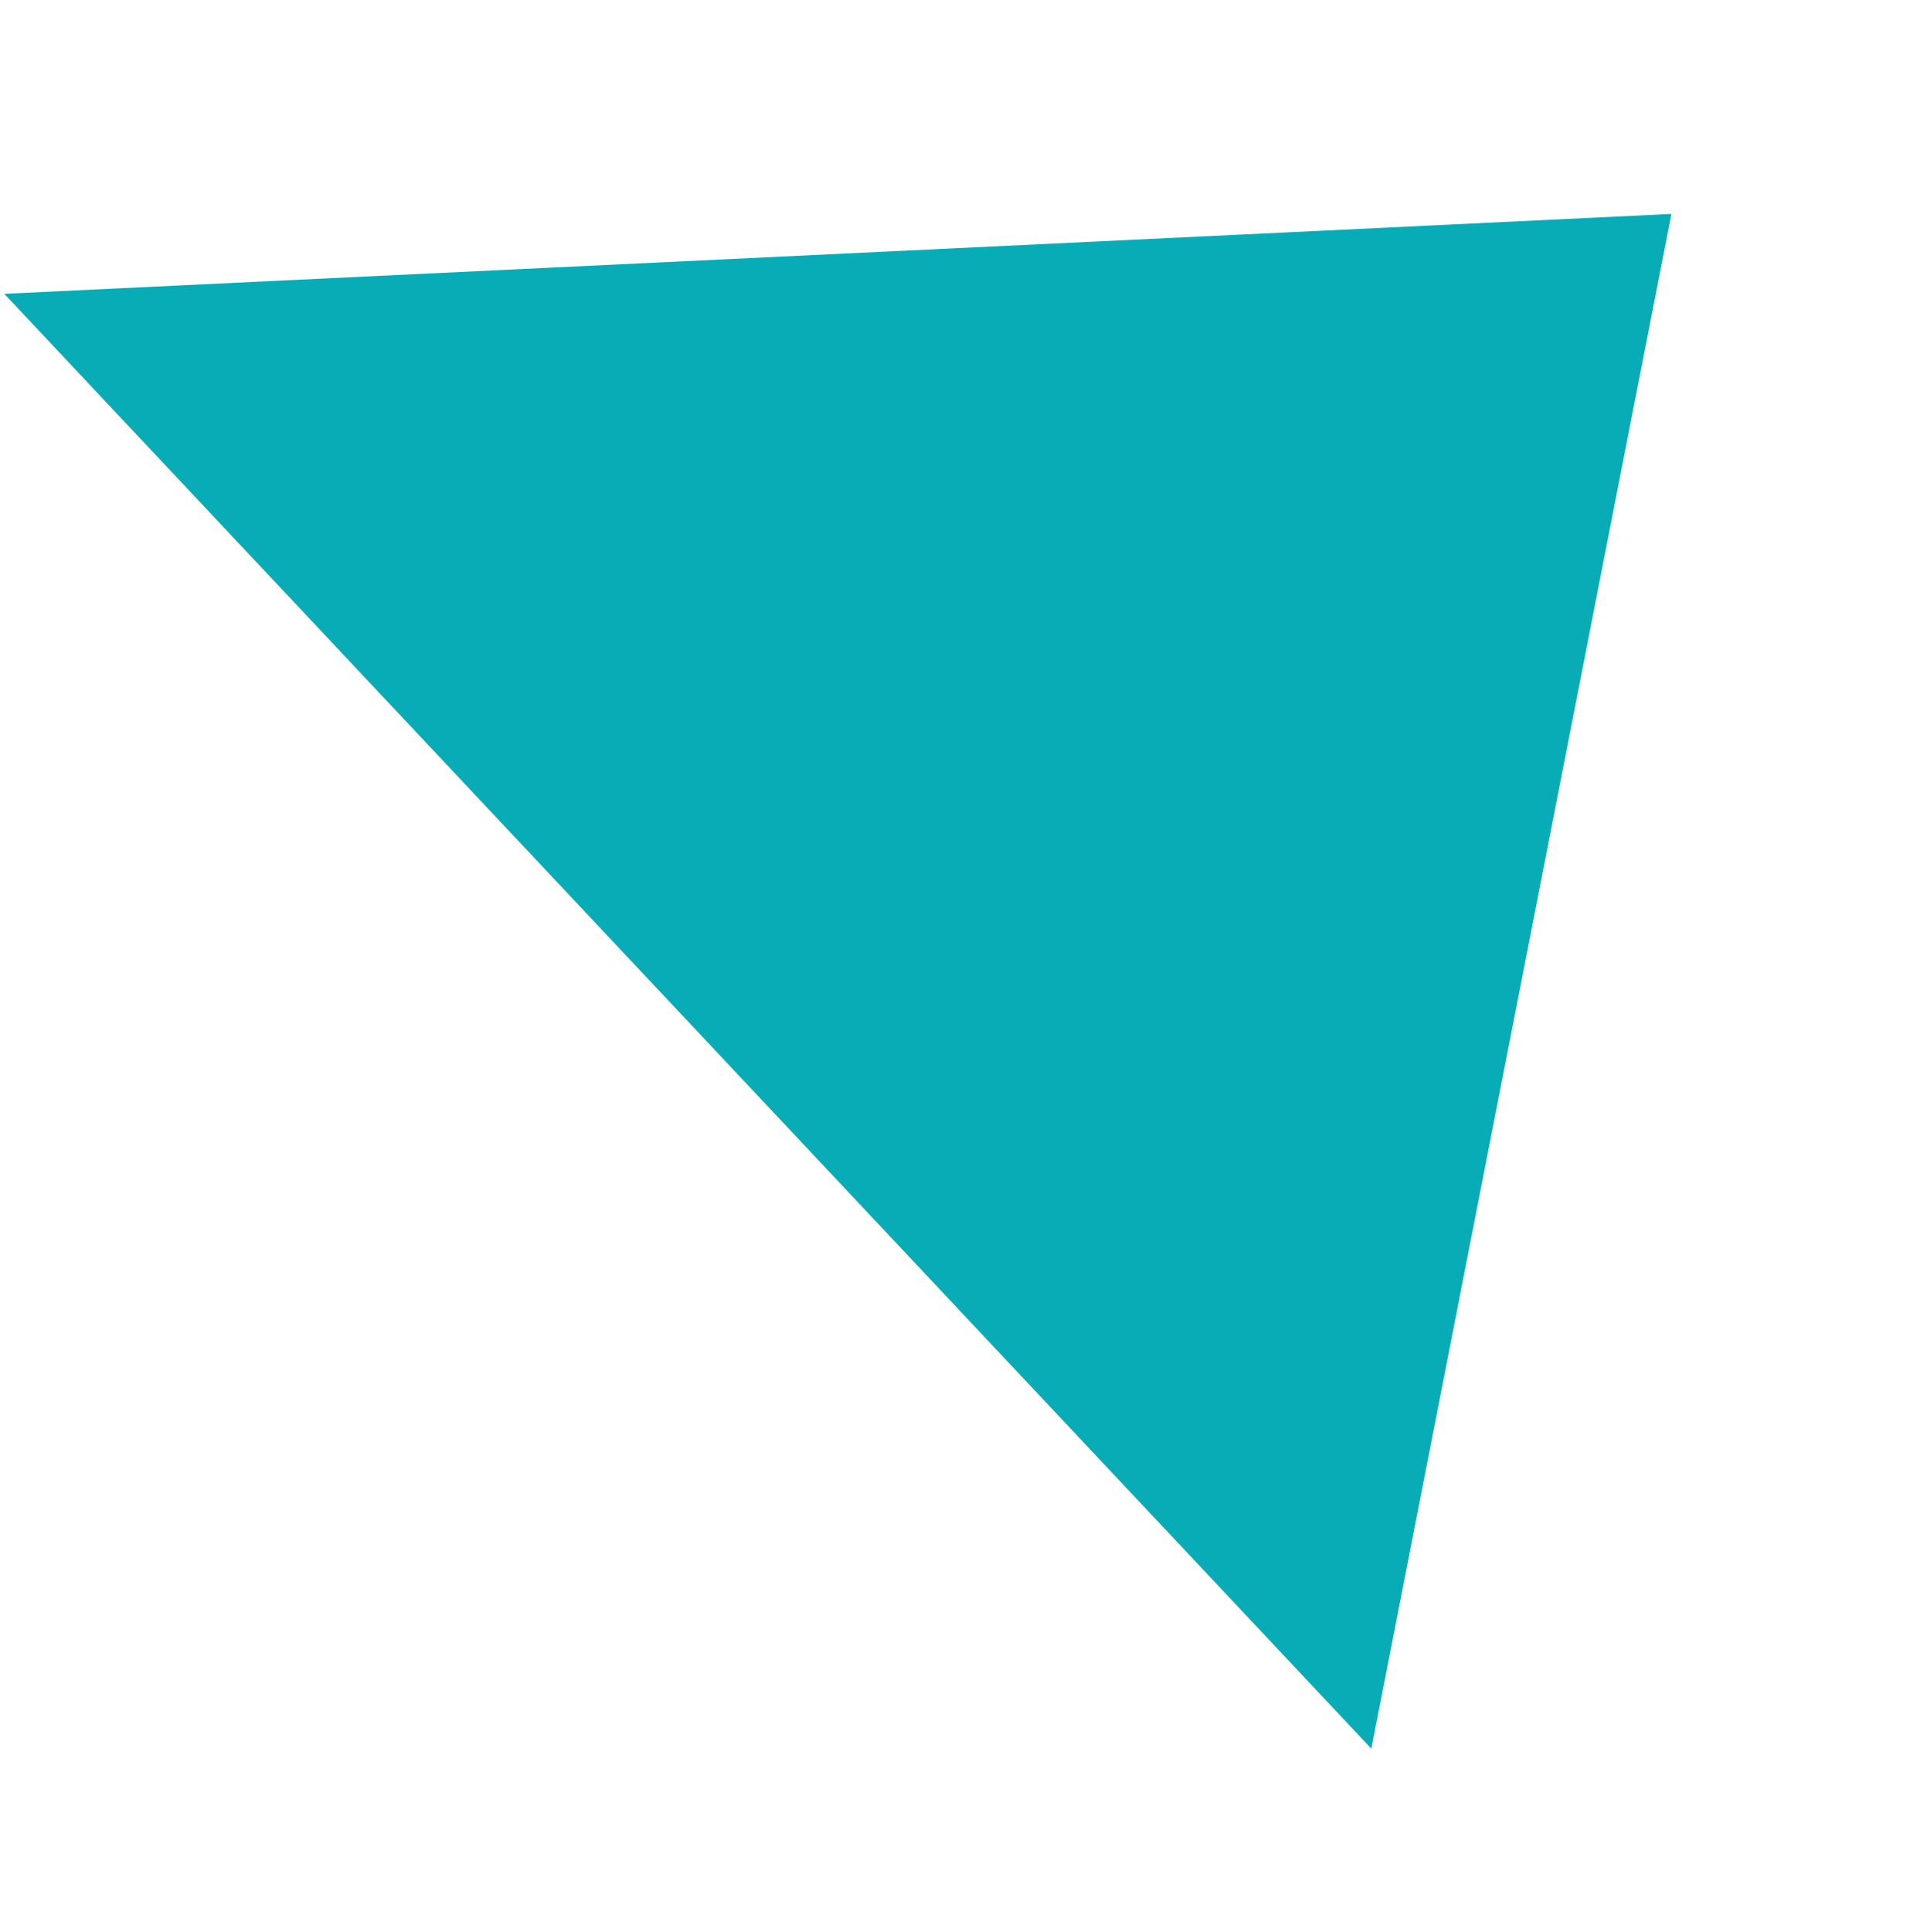 <svg xmlns="http://www.w3.org/2000/svg" width="113.801" height="114.497" viewBox="0 0 113.801 114.497">
  <path id="Path_952" data-name="Path 952" d="M994.1,511.247l98.965-64.78-86.44-33.326Z" transform="matrix(0.174, 0.985, -0.985, 0.174, 330.857, -1050.735)" fill="#08acb7"/>
</svg>
